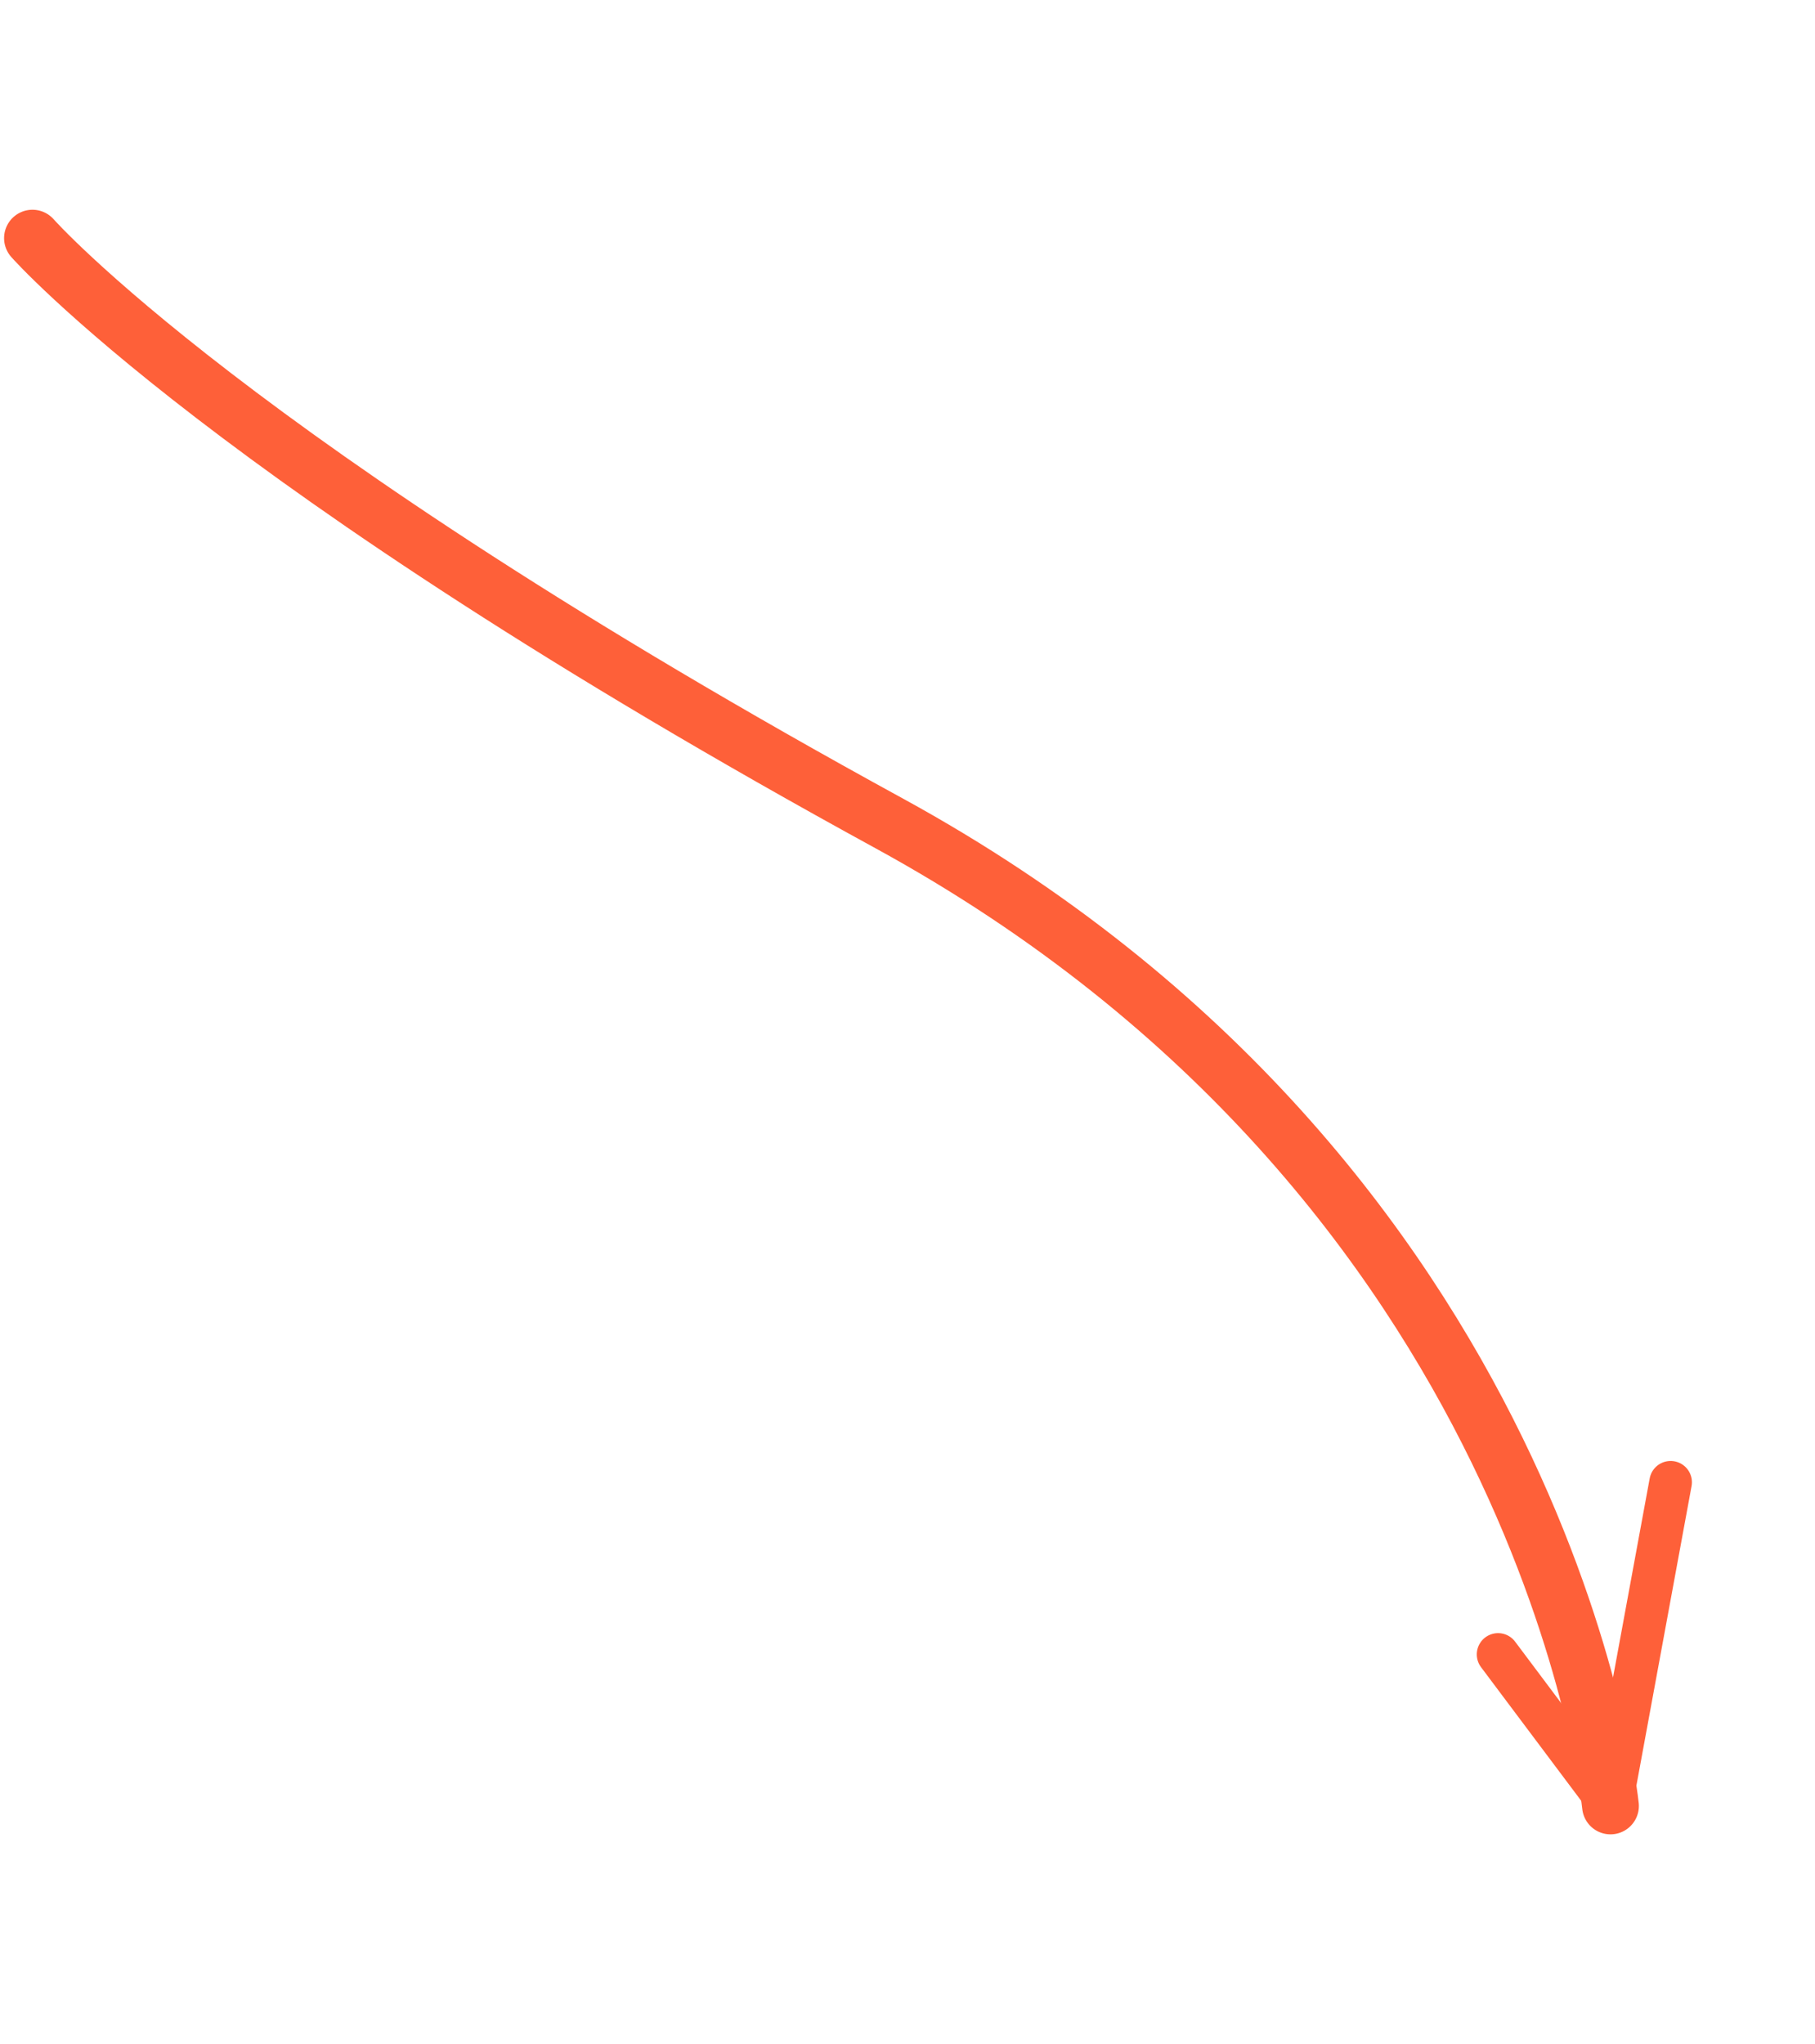 <svg xmlns="http://www.w3.org/2000/svg" width="127.885" height="143.994" viewBox="0 0 127.885 143.994">
  <g id="Groupe_120" data-name="Groupe 120" transform="translate(-1489.877 54.201) rotate(-9)">
    <path id="Tracé_146" data-name="Tracé 146" d="M-.852-2.038s11.283,17.83,53.164,50.161,39.376,76.325,39.376,76.325" transform="translate(1480.5 198.5)" fill="none" stroke="#fe6039" stroke-linecap="round" stroke-width="4"/>
    <path id="Union_18" data-name="Union 18" d="M20.872,0,0,9.983,20.872,0,16.959,12.69Z" transform="translate(1587 308.146) rotate(135)" fill="none" stroke="#fe6039" stroke-linejoin="round" stroke-width="3"/>
  </g>
</svg>
